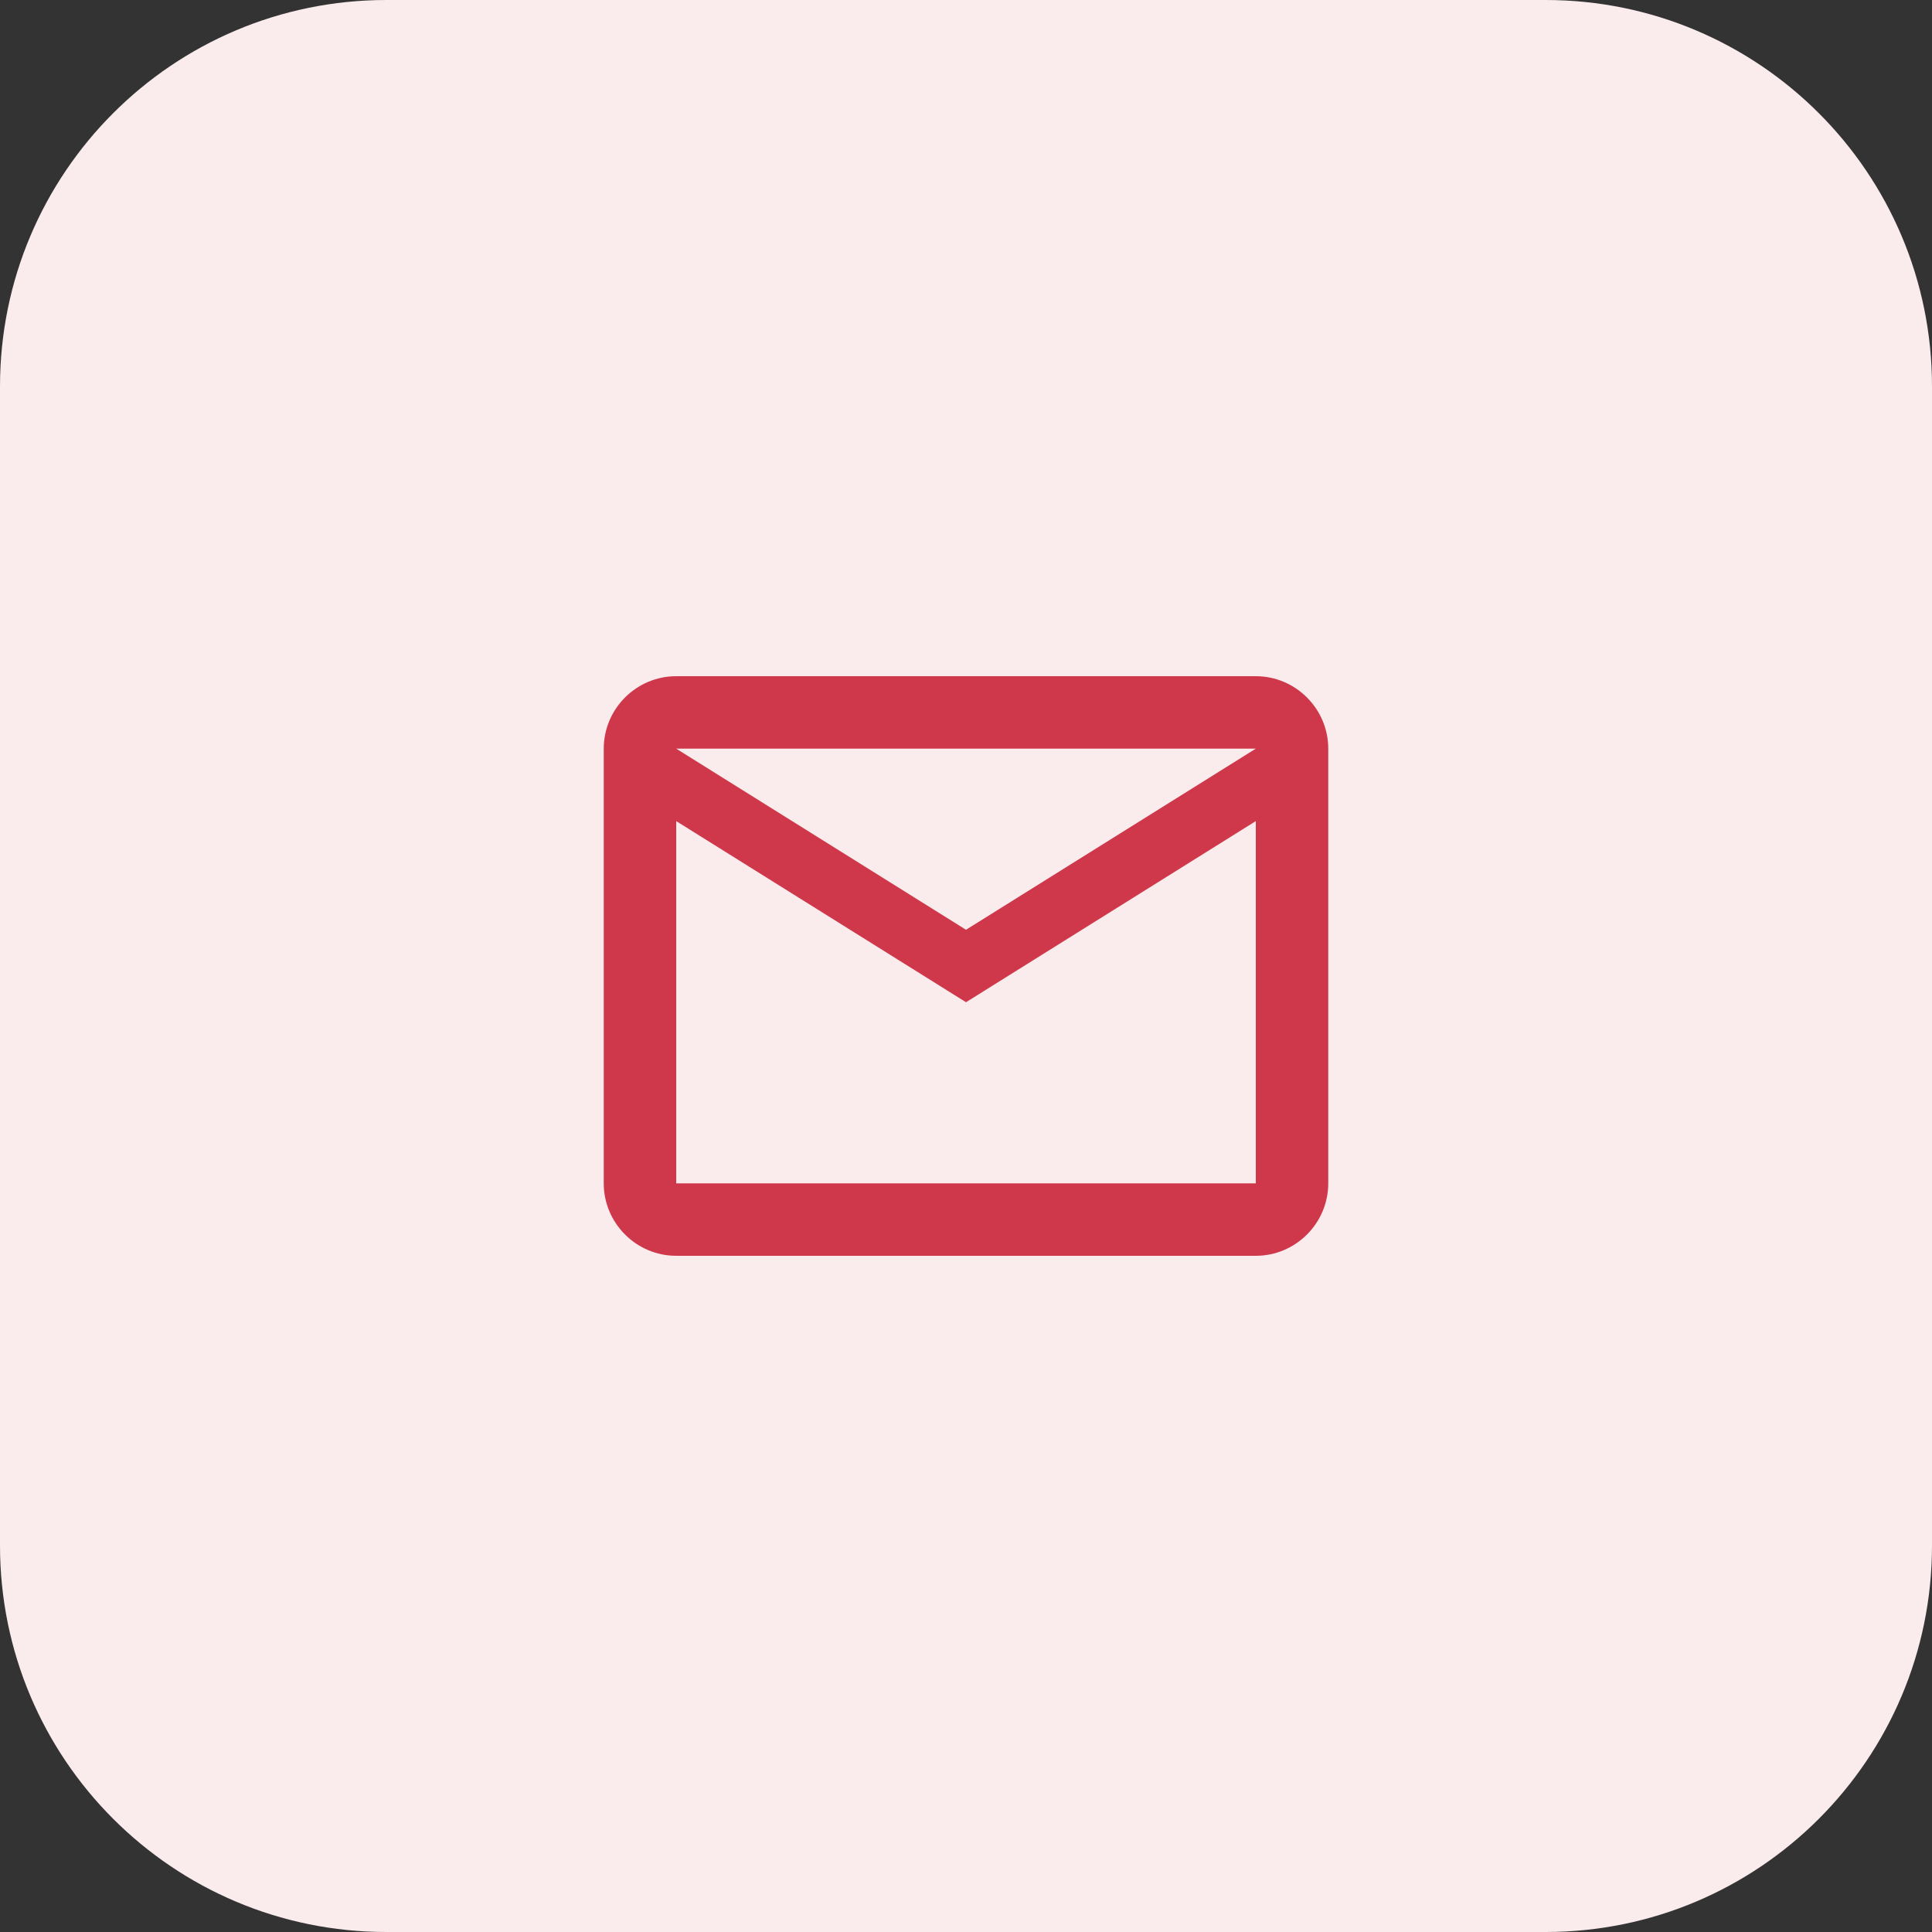<?xml version="1.0" encoding="UTF-8"?>
<svg xmlns="http://www.w3.org/2000/svg" width="80" height="80" viewBox="0 0 80 80" fill="none">
  <rect x="0" y="0" width="80" height="80" fill="#333333" stroke="none"/>
  <path d="M0 16C0 7.163 7.163 0 16 0H64C72.837 0 80 7.163 80 16V64C80 72.837 72.837 80 64 80H16C7.163 80 0 72.837 0 64V16Z" fill="#FAEBEC"></path>
  <path d="M55 31C55 29.35 53.65 28 52 28H28C26.35 28 25 29.35 25 31V49C25 50.65 26.35 52 28 52H52C53.65 52 55 50.65 55 49V31ZM52 31L40 38.5L28 31H52ZM52 49H28V34L40 41.5L52 34V49Z" fill="#CF384A"></path>
</svg>
